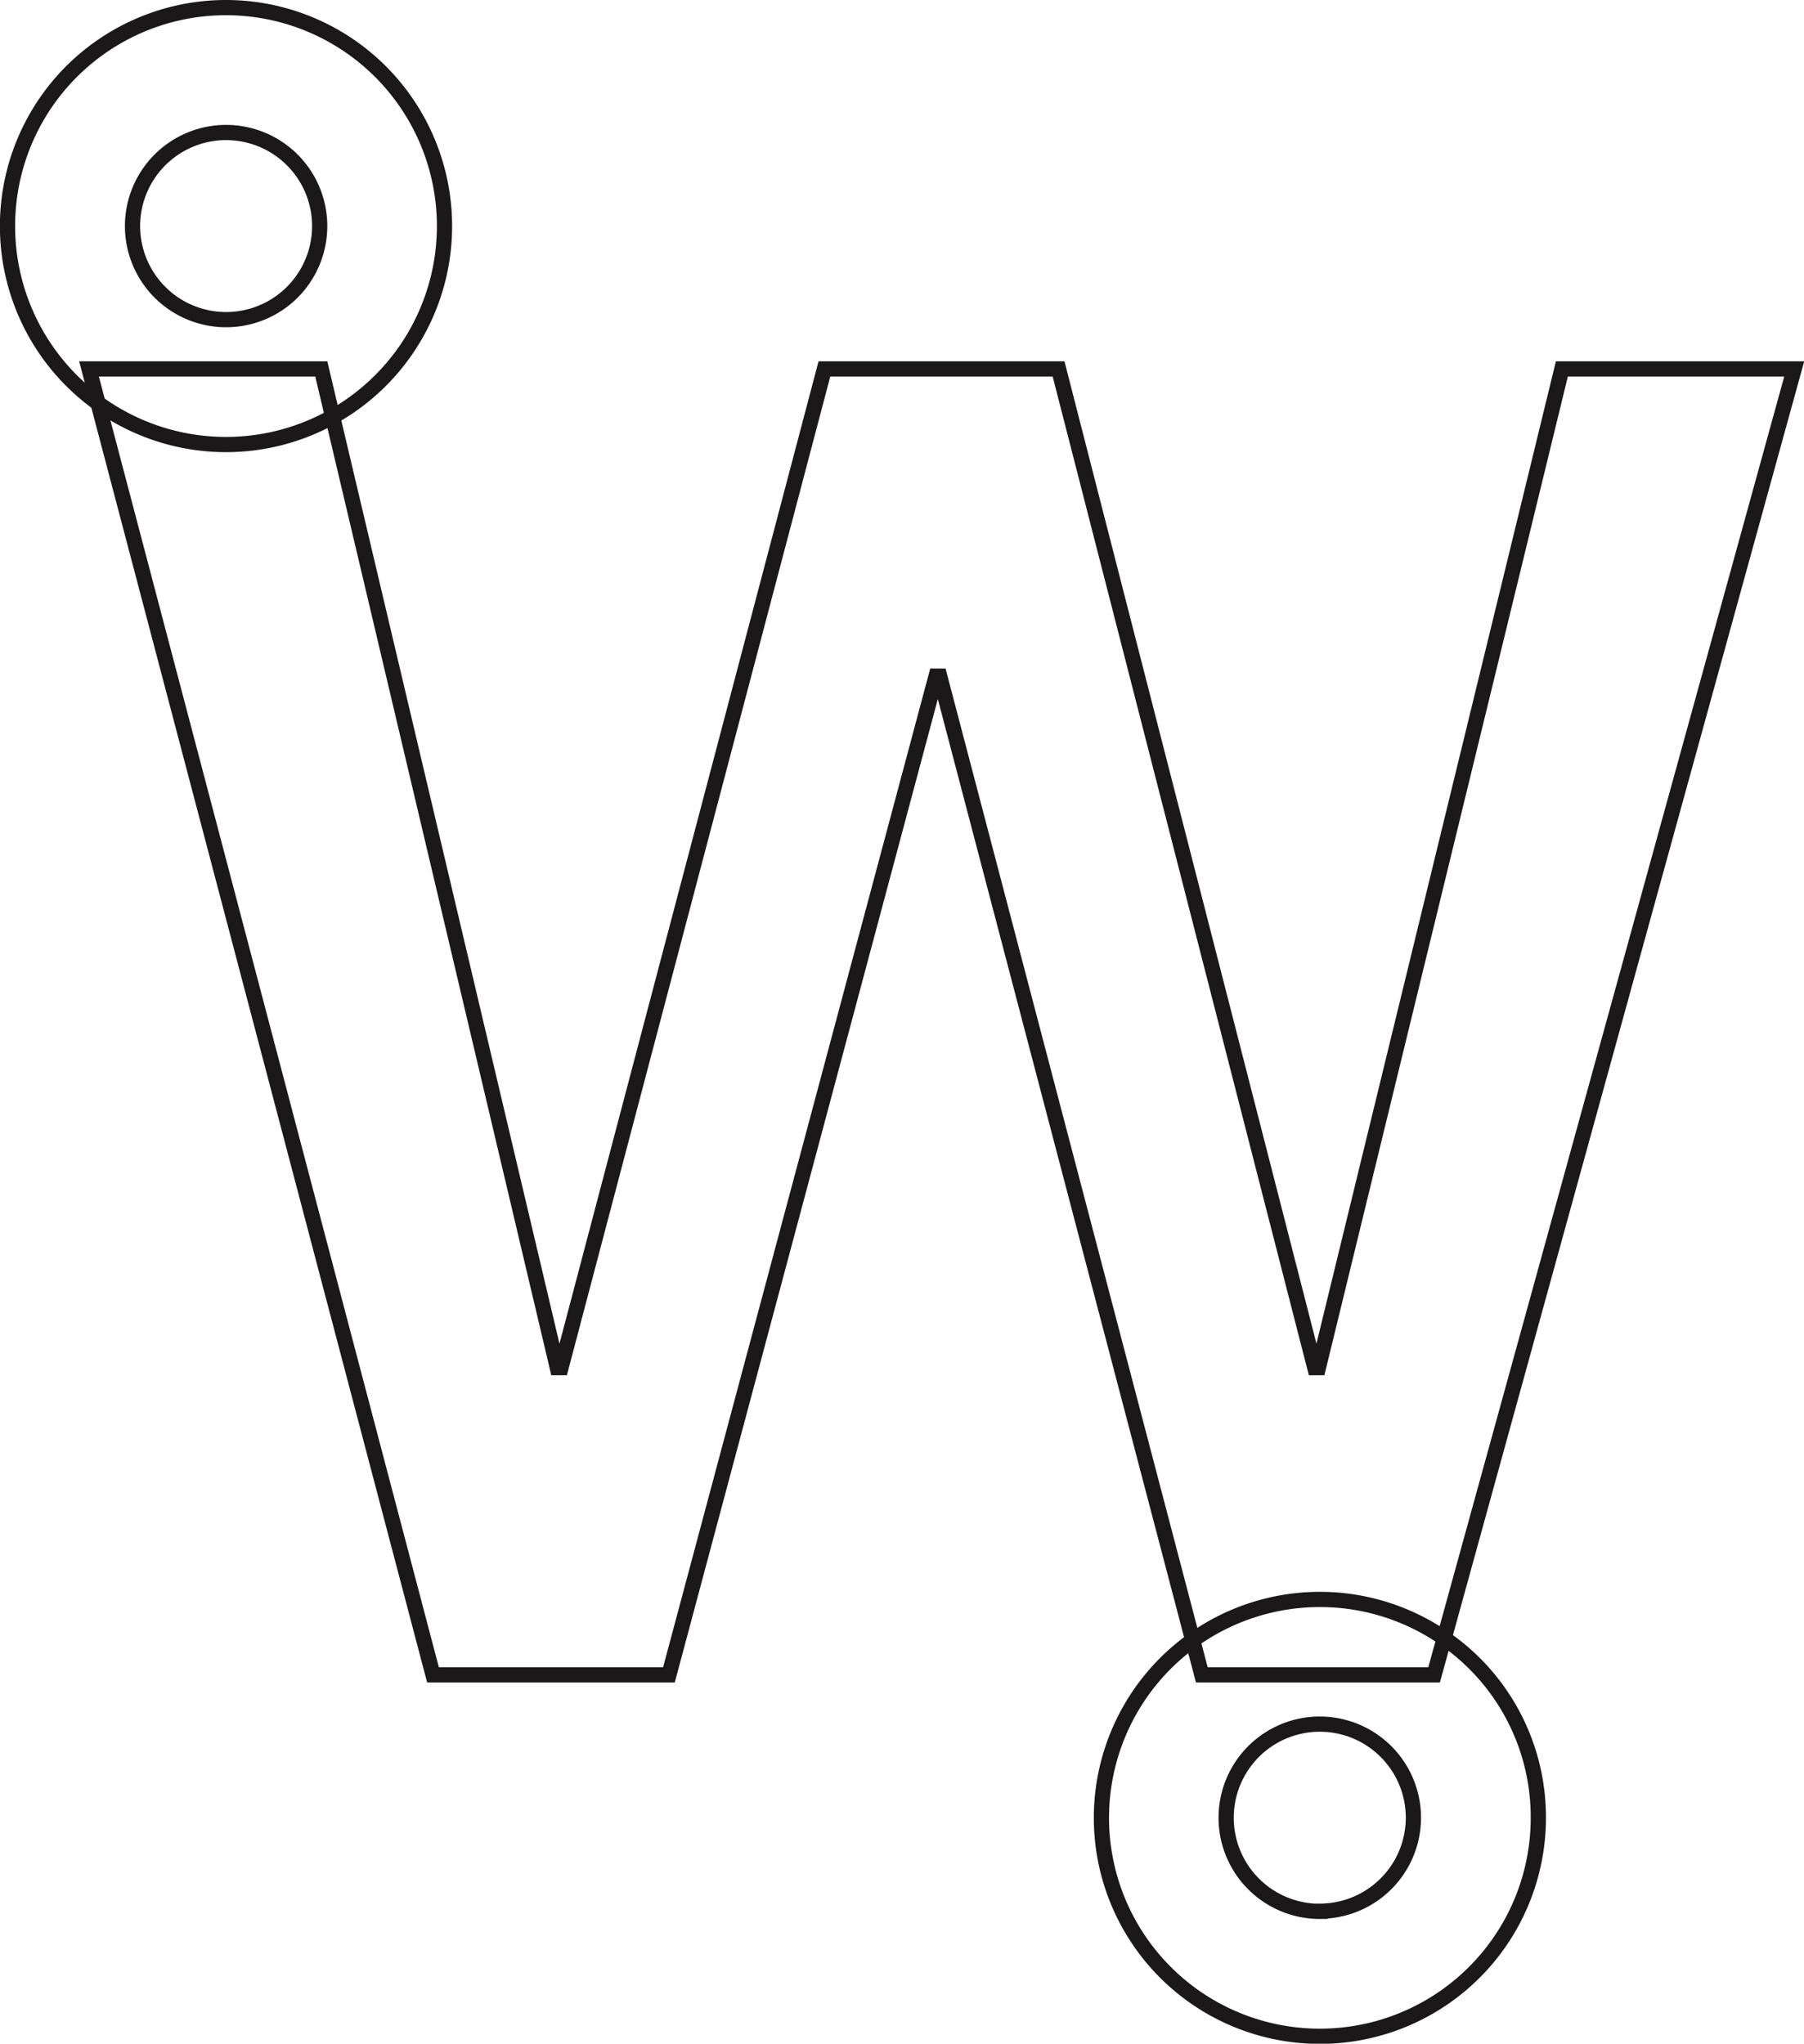 <svg xmlns="http://www.w3.org/2000/svg" viewBox="0 0 355.68 403"><defs><style>.cls-1,.cls-2{fill:none;stroke:#1a1818;stroke-width:3px;}.cls-1{stroke-miterlimit:10;}</style></defs><g id="Layer_2" data-name="Layer 2"><g id="Vrstva_1" data-name="Vrstva 1"><path class="cls-1" d="M44.59,1.5A43.08,43.08,0,1,0,87.64,44.59,43.09,43.09,0,0,0,44.59,1.5Zm0,24.63A18.45,18.45,0,1,1,26.13,44.59,18.45,18.45,0,0,1,44.59,26.13Z"/><path class="cls-1" d="M284.67,323a43.07,43.07,0,1,0,18.63,35.48A42.8,42.8,0,0,0,284.67,323Zm-24.43,53.9a18.46,18.46,0,1,1,18.43-18.42A18.45,18.45,0,0,1,260.24,376.87Z"/><g id="g18655"><path id="path18657" class="cls-2" d="M17.55,72.75h45.8l46.53,196.94h.73L162.54,72.75h46.17l50.51,196.94h.72l48-196.94h45.81l-71,257.51h-45.8L185.27,133.33h-.71L131.89,330.26H85.37Z"/></g></g></g></svg>